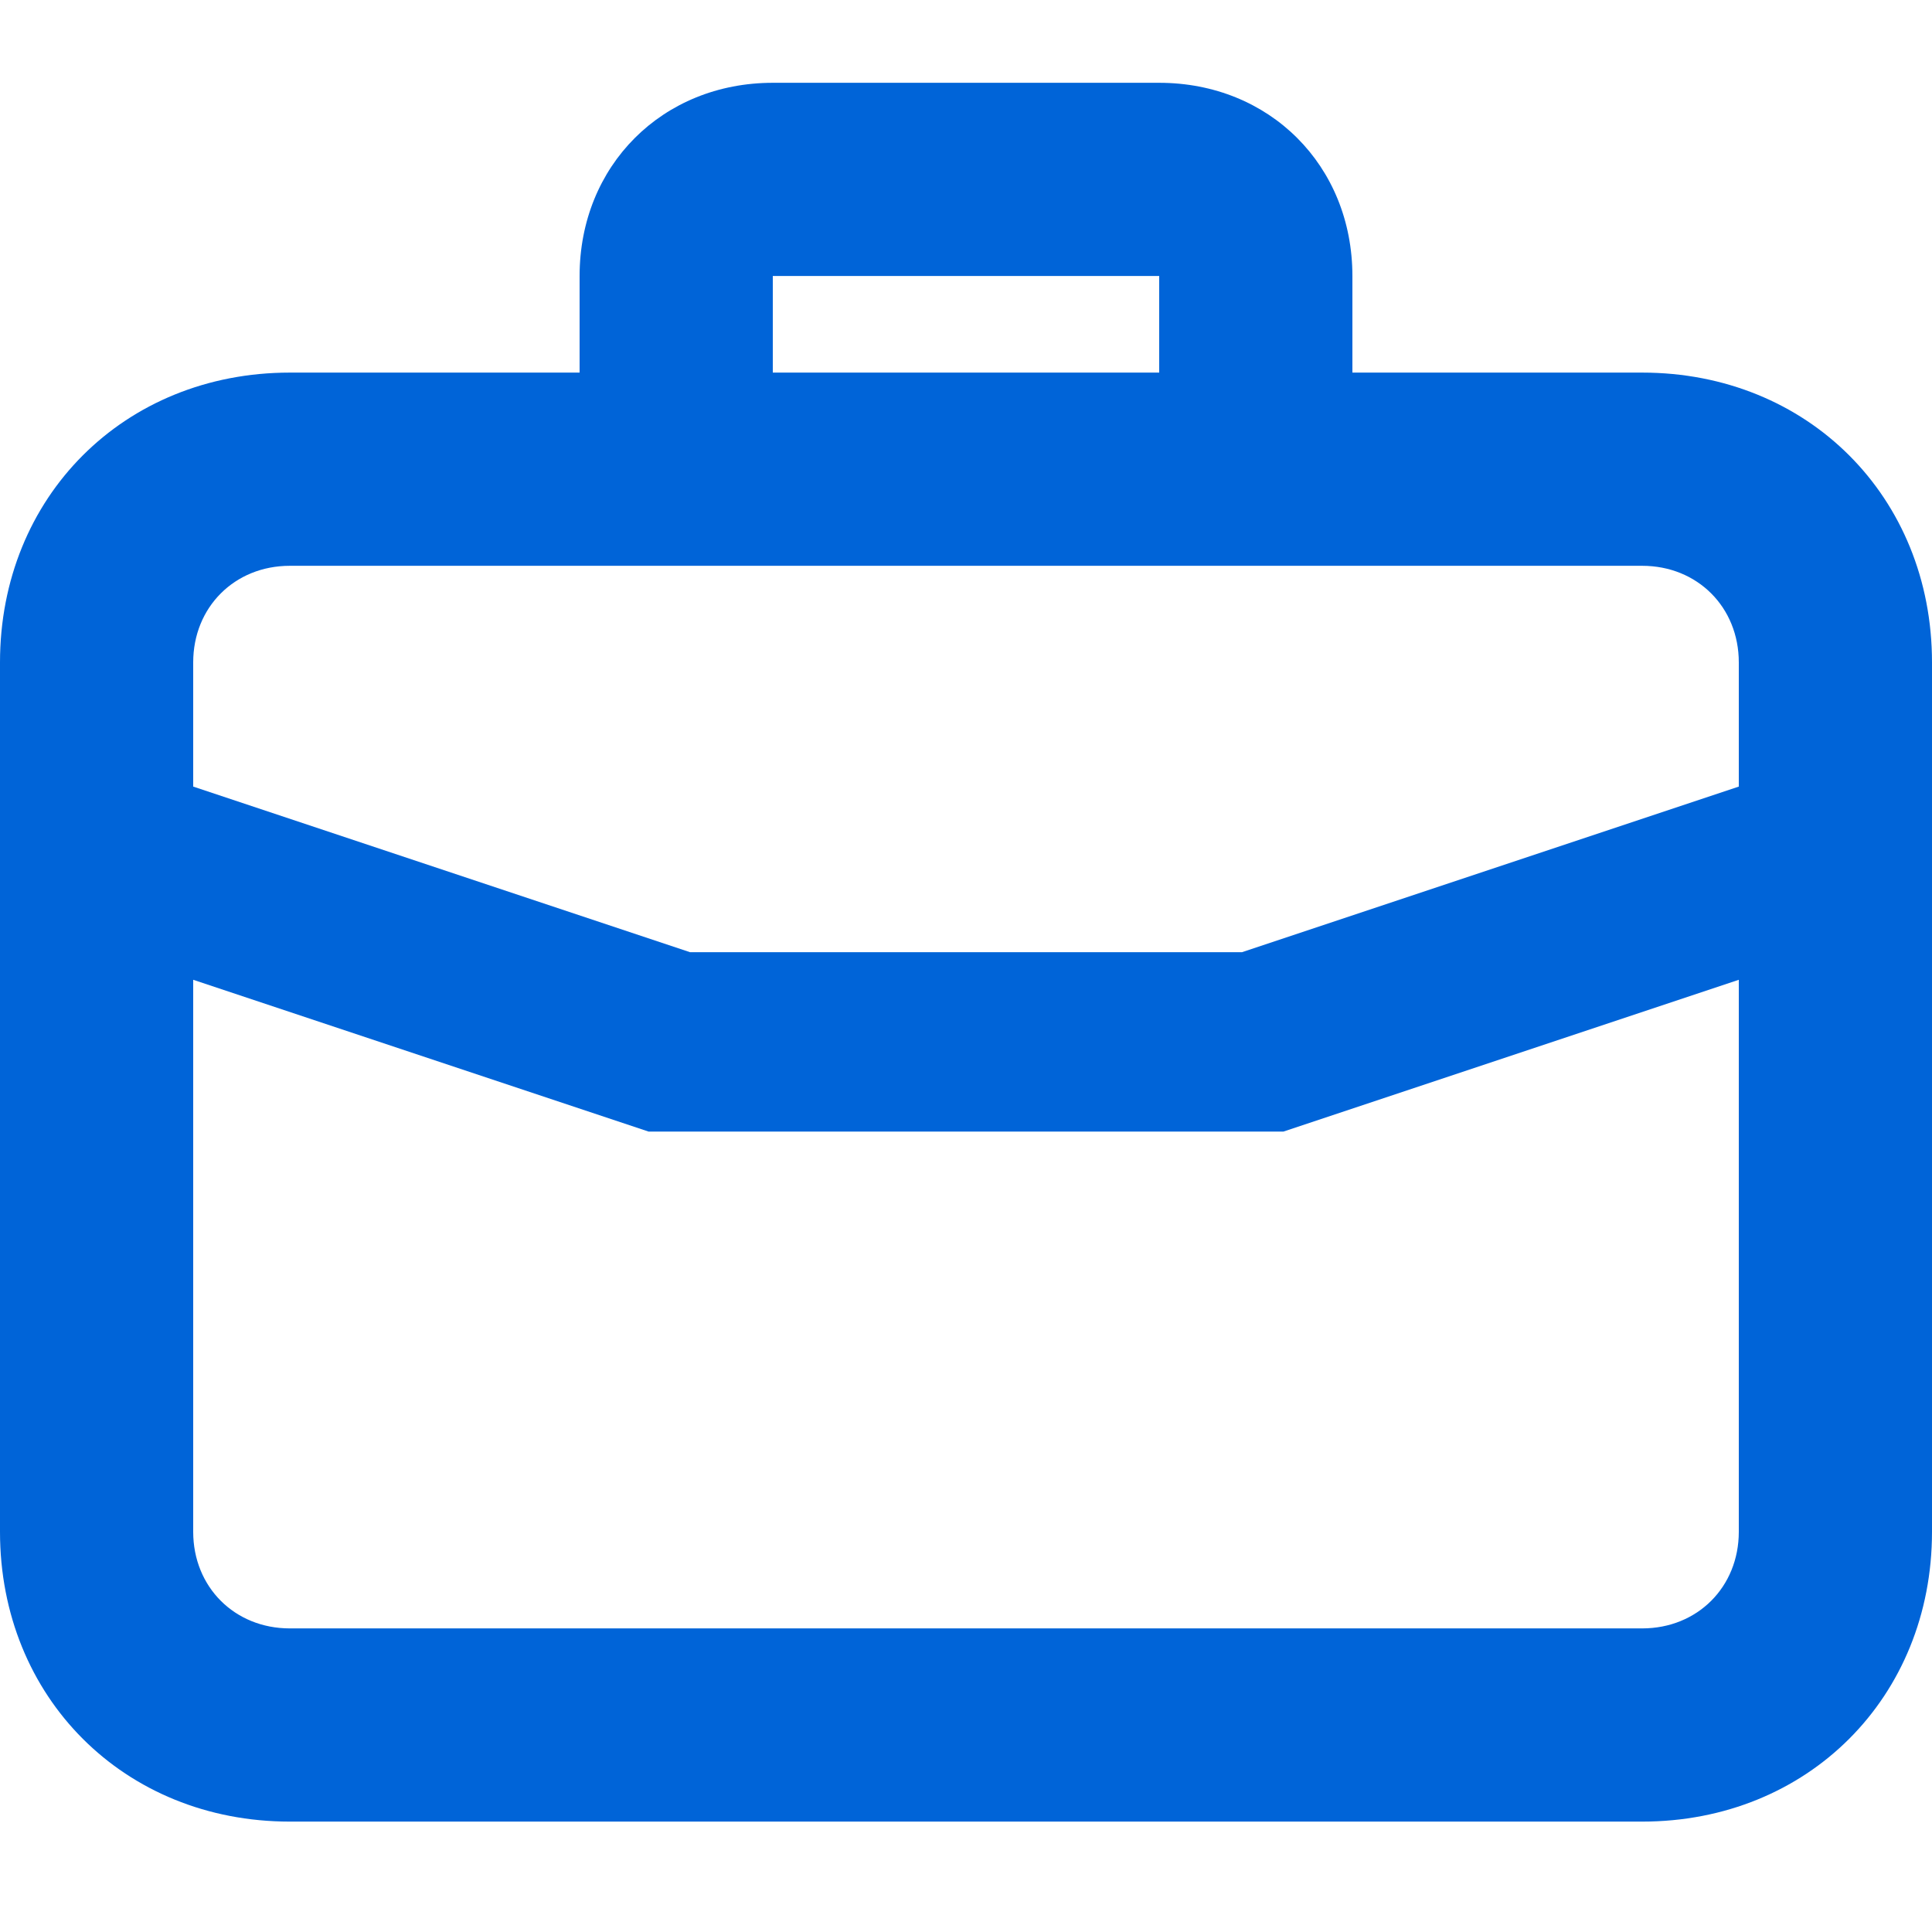 <?xml version="1.0" encoding="utf-8"?>
<!-- Generator: Adobe Illustrator 26.5.0, SVG Export Plug-In . SVG Version: 6.00 Build 0)  -->
<svg version="1.1" id="レイヤー_1" xmlns="http://www.w3.org/2000/svg" xmlns:xlink="http://www.w3.org/1999/xlink" x="0px"
	 y="0px" viewBox="0 0 14 14" style="enable-background:new 0 0 14 14;" xml:space="preserve">
<style type="text/css">
	.st0{fill:#0064D8;}
</style>
<path class="st0" d="M11.9,2.7H9.8V2c0-0.8-0.6-1.4-1.4-1.4H5.6C4.8,0.6,4.2,1.2,4.2,2v0.7H2.1C0.9,2.7,0,3.6,0,4.8v6.3
	c0,1.2,0.9,2.1,2.1,2.1h9.8c1.2,0,2.1-0.9,2.1-2.1V4.8C14,3.6,13.1,2.7,11.9,2.7z M5.6,2h2.8v0.7H5.6V2z M12.6,11.1
	c0,0.4-0.3,0.7-0.7,0.7H2.1c-0.4,0-0.7-0.3-0.7-0.7V7.1l3.3,1.1c0.1,0,0.1,0,0.2,0h4.2c0.1,0,0.2,0,0.2,0l3.3-1.1V11.1z M12.6,5.7
	L9,6.9H5L1.4,5.7V4.8c0-0.4,0.3-0.7,0.7-0.7h9.8c0.4,0,0.7,0.3,0.7,0.7V5.7z"/>
</svg>
